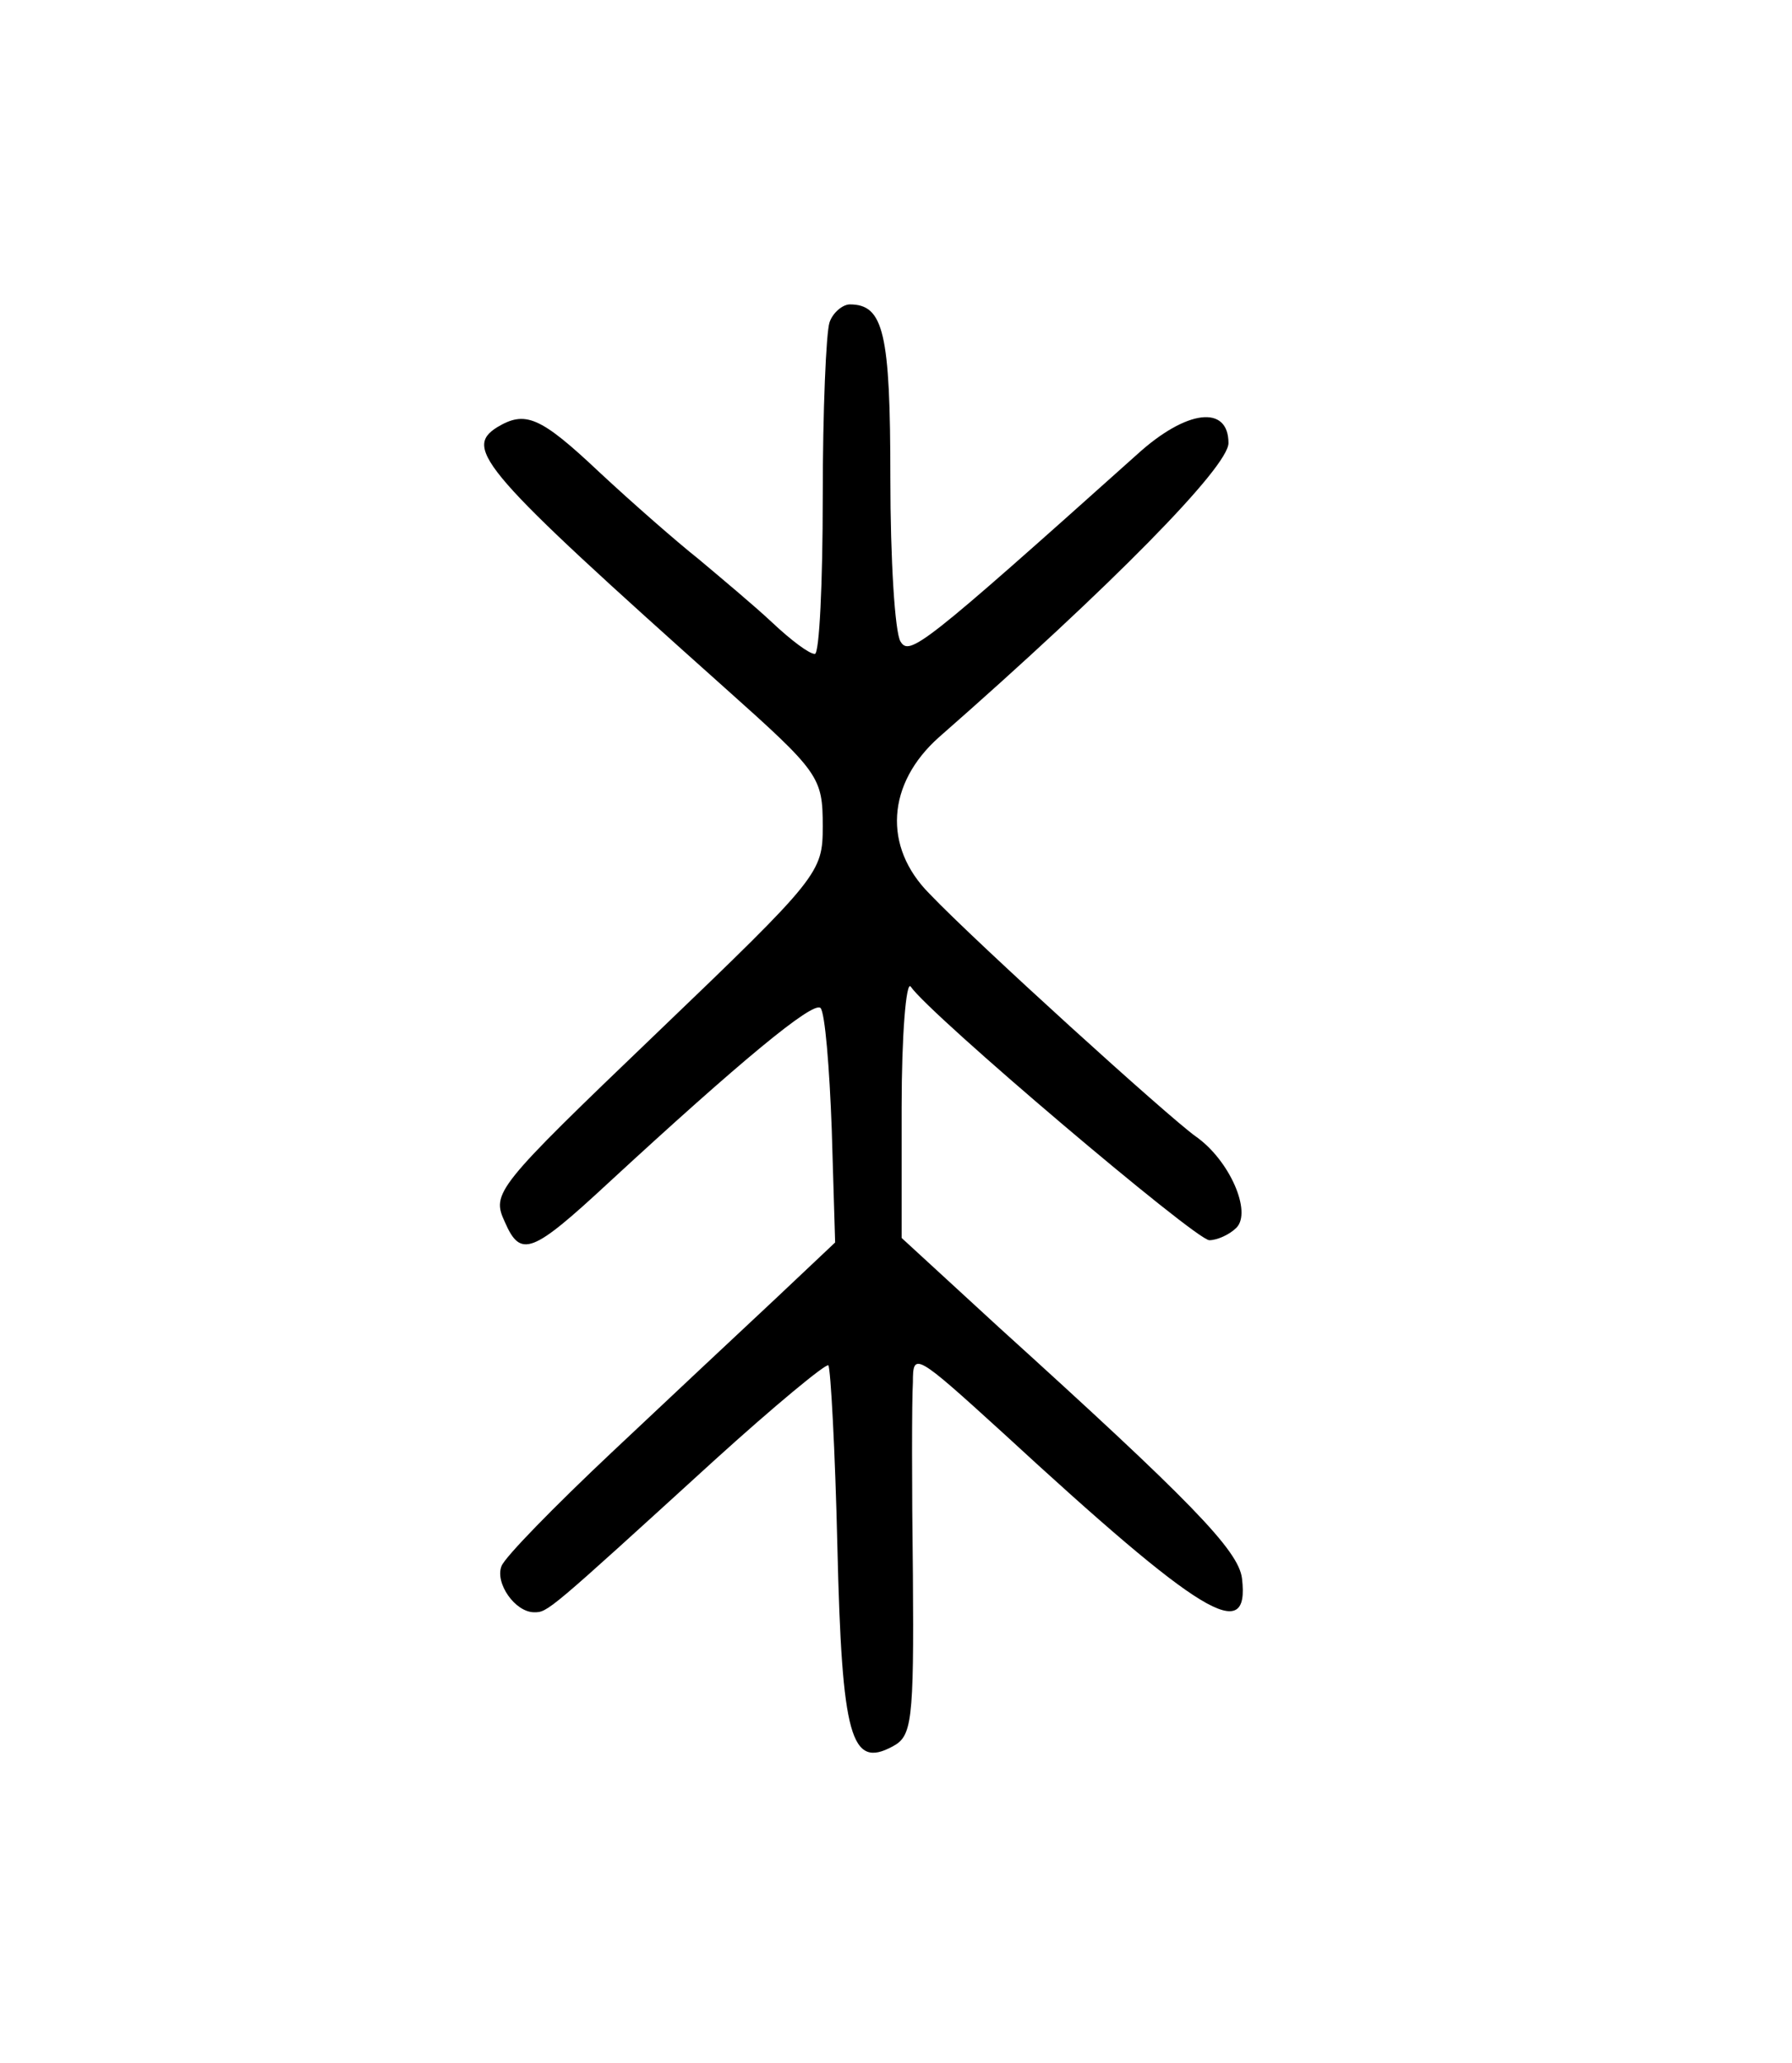 <?xml version="1.0" standalone="no"?>
<!DOCTYPE svg PUBLIC "-//W3C//DTD SVG 20010904//EN"
 "http://www.w3.org/TR/2001/REC-SVG-20010904/DTD/svg10.dtd">
<svg version="1.0" xmlns="http://www.w3.org/2000/svg"
 width="159pt" height="183pt" viewBox="0 0 159 183"
 preserveAspectRatio="xMidYMid meet">
<g transform="translate(0,183) scale(0.1,-0.1)"
fill="#000000" stroke="none">
<path d="M736 1544 c-3 -9 -6 -78 -6 -155 0 -76 -3 -139 -7 -139 -5 0 -21 12
-38 28 -16 15 -46 40 -65 56 -19 15 -59 50 -88 77 -53 50 -66 55 -91 40 -30
-19 -13 -39 202 -231 84 -75 87 -79 87 -123 0 -41 -3 -45 -147 -183 -144 -138
-147 -142 -135 -168 14 -32 24 -28 92 35 116 107 181 161 188 155 4 -4 8 -53
10 -108 l3 -100 -53 -50 c-29 -27 -95 -89 -145 -136 -51 -48 -95 -93 -98 -101
-6 -15 12 -41 29 -41 12 0 12 0 159 134 54 49 100 87 102 85 2 -3 6 -75 8
-161 4 -169 12 -197 49 -177 17 9 19 21 18 152 -1 78 -1 155 0 171 0 27 2 26
80 -45 177 -163 219 -188 212 -129 -3 25 -46 69 -216 223 l-86 79 0 116 c0 64
4 112 8 107 17 -25 253 -225 265 -225 7 0 18 5 24 11 14 14 -6 60 -36 81 -24
17 -195 172 -236 215 -42 42 -38 98 8 139 154 135 257 240 257 261 0 34 -37
30 -81 -10 -191 -171 -202 -179 -210 -166 -5 8 -9 73 -9 145 0 129 -6 154 -36
154 -6 0 -15 -7 -18 -16z"/>
</g>
</svg>
